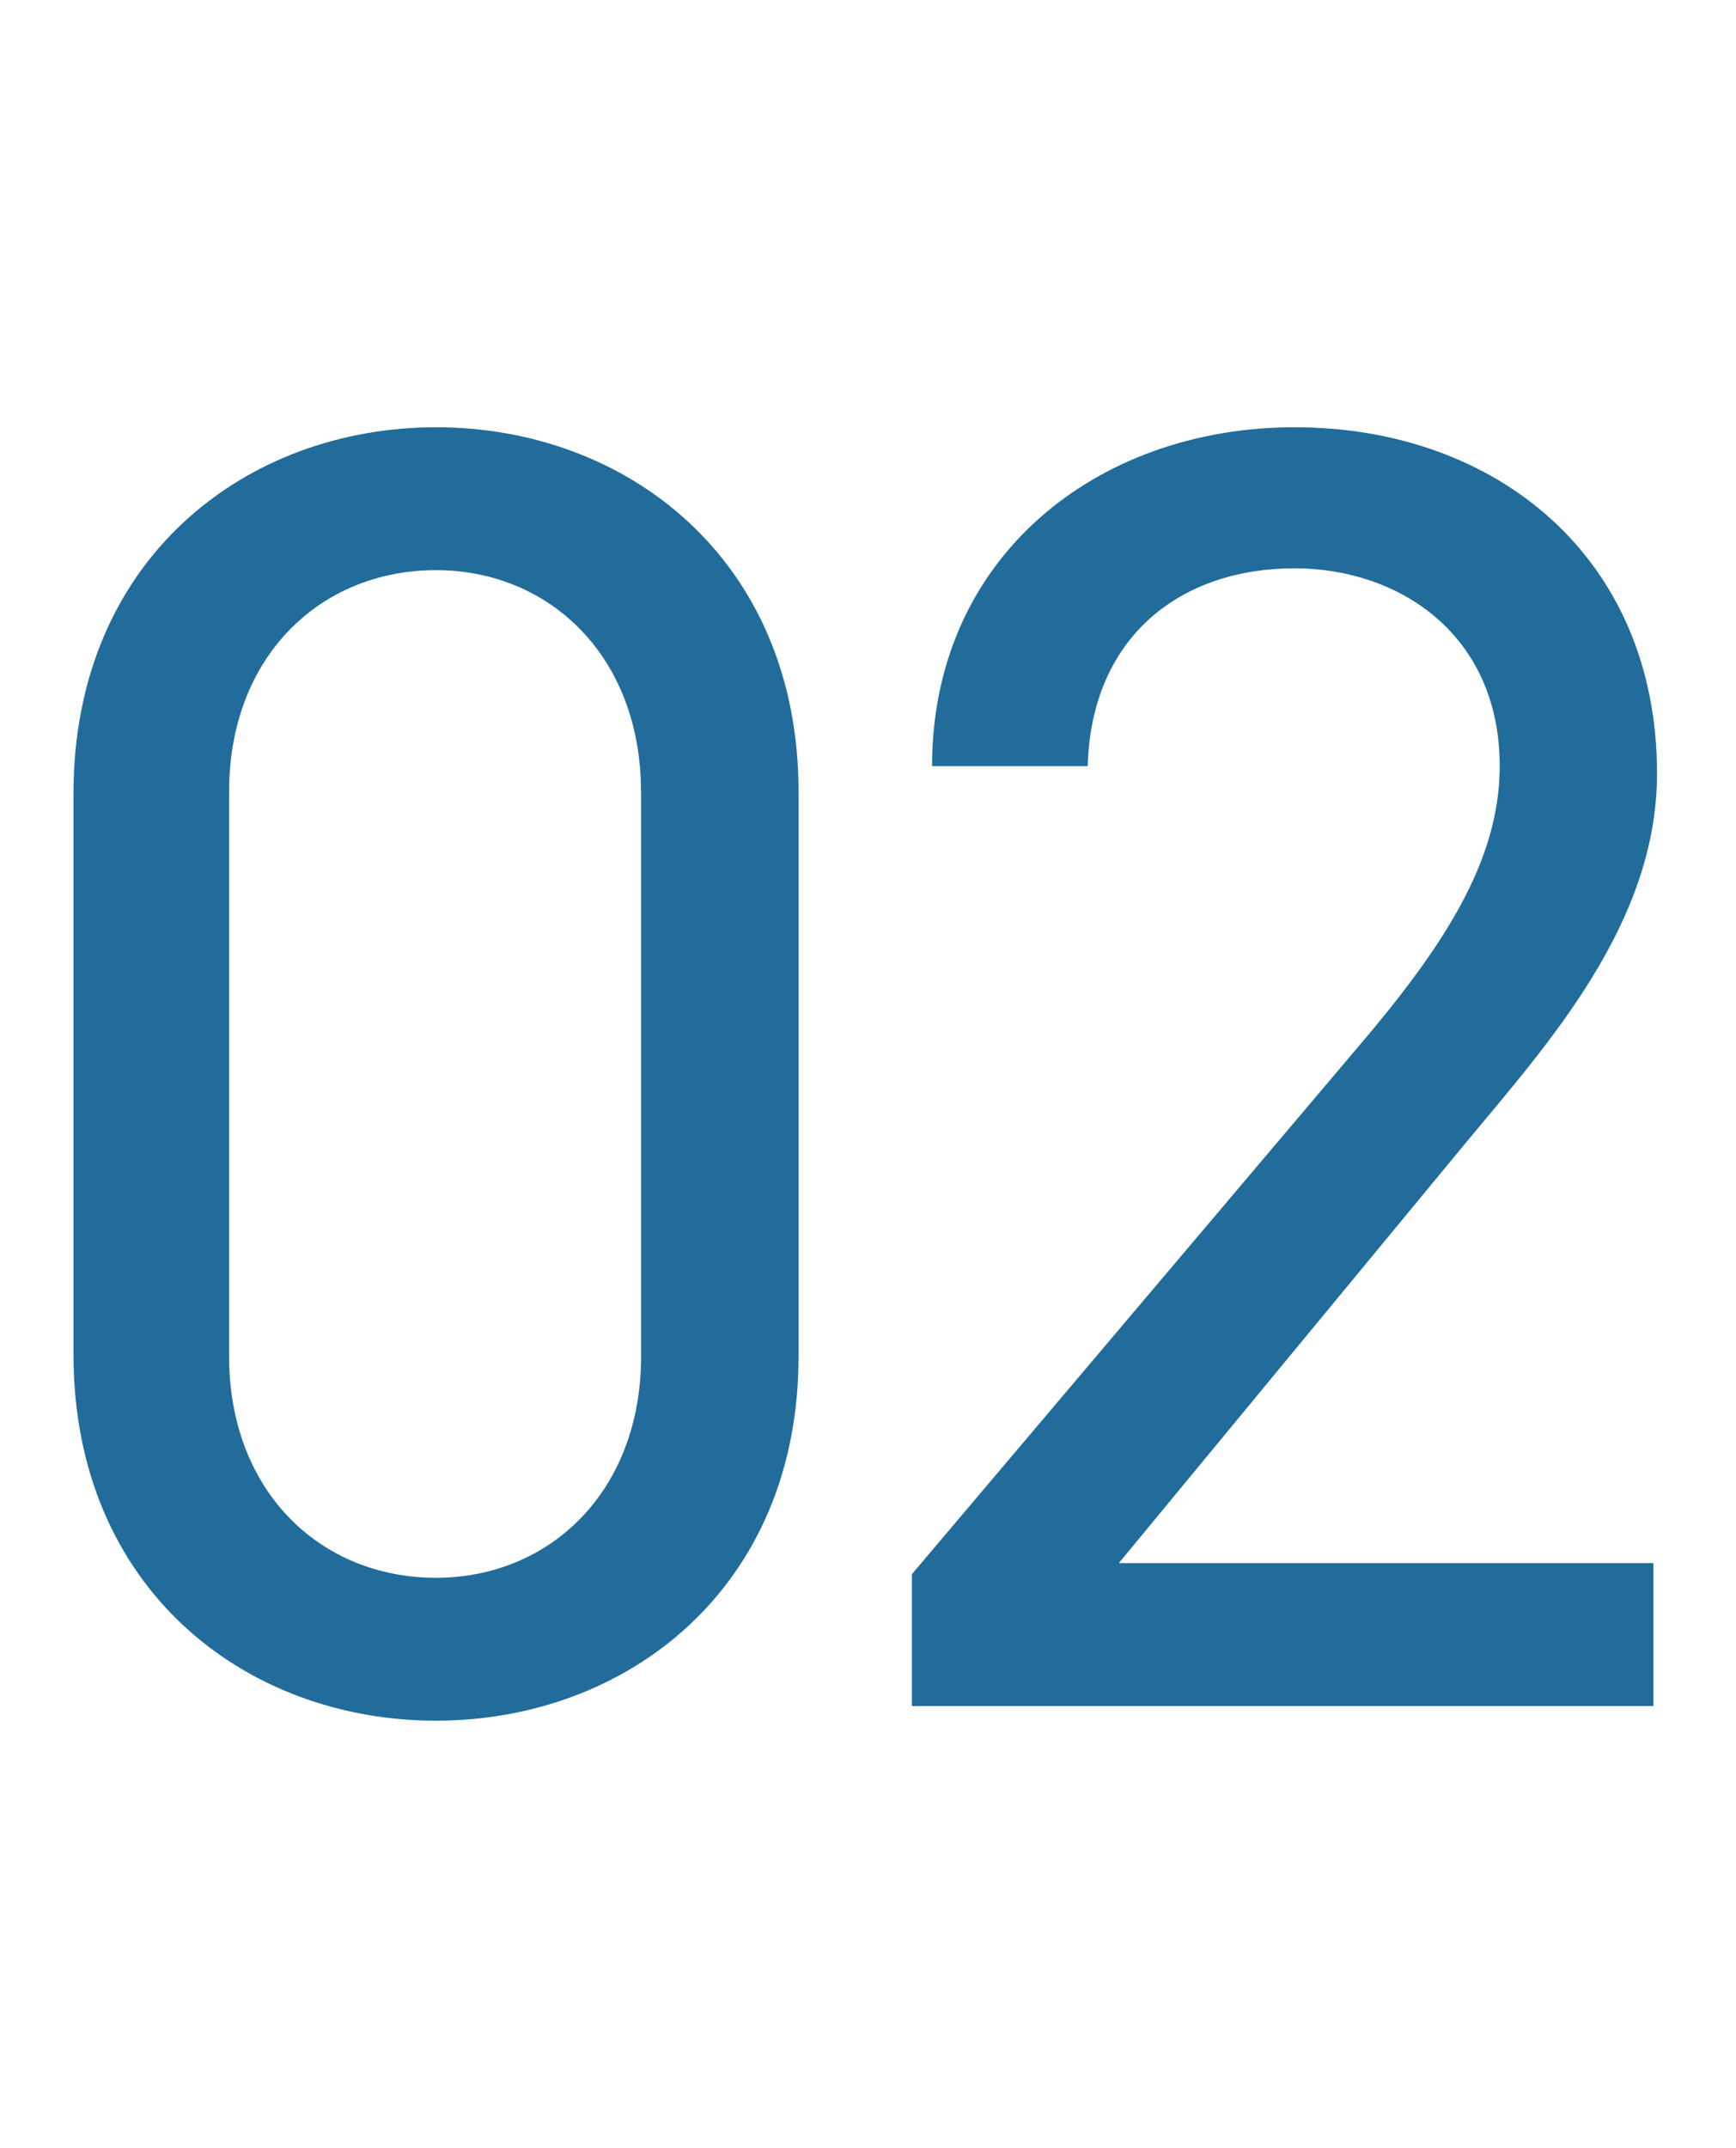 <svg xmlns="http://www.w3.org/2000/svg" width="55" height="68" viewBox="0 0 55 68">
  <g id="グループ_13690" data-name="グループ 13690" transform="translate(-160 -1239.661)">
    <rect id="長方形_3409" data-name="長方形 3409" width="55" height="68" transform="translate(160 1239.661)" fill="none"/>
    <path id="見出し_sp_02" d="M25.3,26.058c0-7.366-5.452-11.542-11.484-11.542S2.328,18.692,2.328,26.116V43.864c0,7.424,5.452,11.6,11.484,11.6S25.3,51.288,25.3,43.922Zm-4.988,0V43.922c0,4.292-2.9,7.018-6.5,7.018-3.654,0-6.554-2.726-6.554-7.018V26.058c0-4.292,2.9-7.018,6.554-7.018C17.408,19.04,20.308,21.766,20.308,26.058ZM52.382,50.476H35.446l11.02-13.34c2.552-3.074,6.032-6.9,6.032-11.658,0-6.844-5.1-10.962-11.484-10.962-6.264,0-11.484,4.118-11.484,10.73h4.93c.116-4.118,2.958-6.264,6.554-6.264,3.306,0,6.5,2.088,6.5,6.264,0,3.016-1.8,5.742-4.524,8.932L28.892,50.824V55h23.49Z" transform="translate(160 1238.671)" fill="#216c9b"/>
  </g>
</svg>
